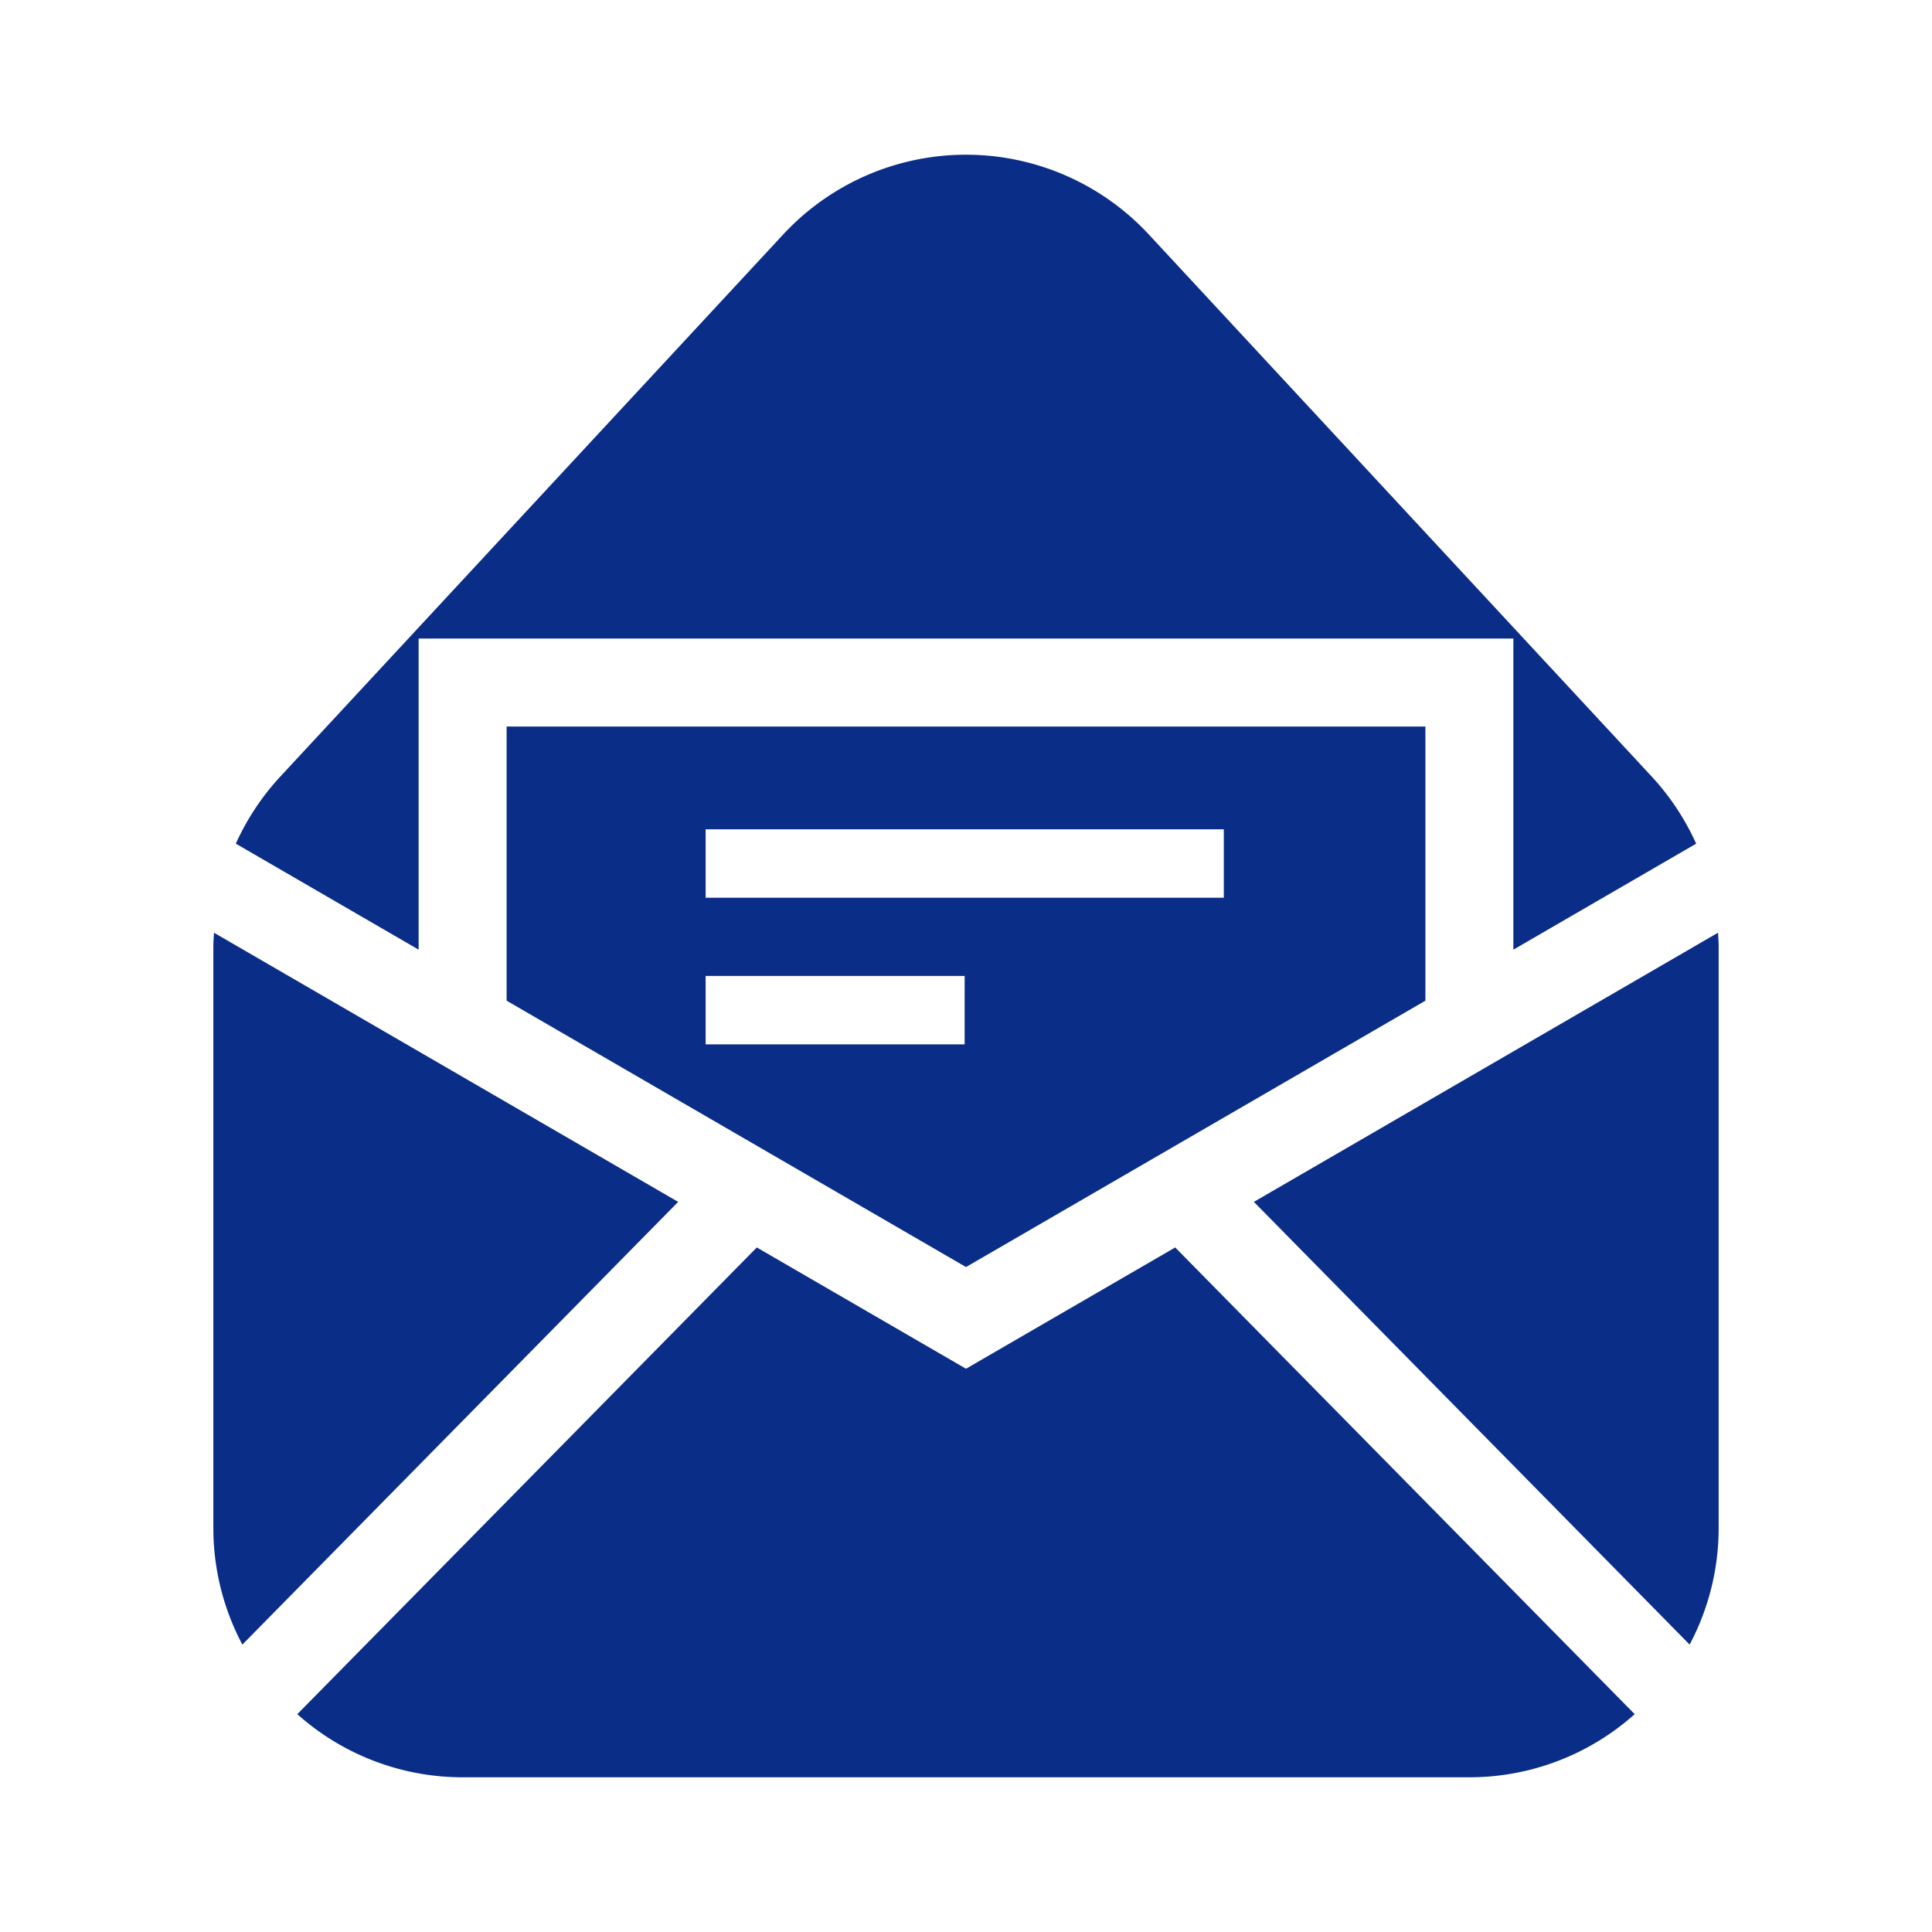 <svg xmlns="http://www.w3.org/2000/svg" width="100%" height="100%" viewBox="0 0 512 512">
  <g>
    <path d="M56.71,247.18c-.06,1.22-.17,2.44-.17,3.67V404.92a65.83,65.83,0,0,0,7.69,30.91L179.72,318.51Z" style="fill: #0a2d88"/>
    <path d="M455.29,247.18l-123,71.33L447.77,435.83a65.83,65.83,0,0,0,7.69-30.91V250.85C455.46,249.62,455.36,248.4,455.29,247.18Z" style="fill: #0a2d88"/>
    <path d="M256,362.73l-55.44-32.14L78.79,454.27A65.71,65.71,0,0,0,122.62,471H389.38a65.71,65.71,0,0,0,43.83-16.73L311.44,330.59Z" style="fill: #0a2d88"/>
    <path d="M256,335.78l121.75-70.59V192.54H134.26v72.65Zm-69-116H324.32v18.13H187Zm0,38.86h68.64v18.13H187Z" style="fill: #0a2d88"/>
    <path d="M110.94,169.22H401.06v82.45l48.44-28.09a66.37,66.37,0,0,0-11.67-17.67L304.45,62.14a66.09,66.09,0,0,0-96.9,0L74.18,205.91A66.17,66.17,0,0,0,62.5,223.58l48.44,28.09Z" style="fill: #0a2d88"/>
  </g>
</svg>
